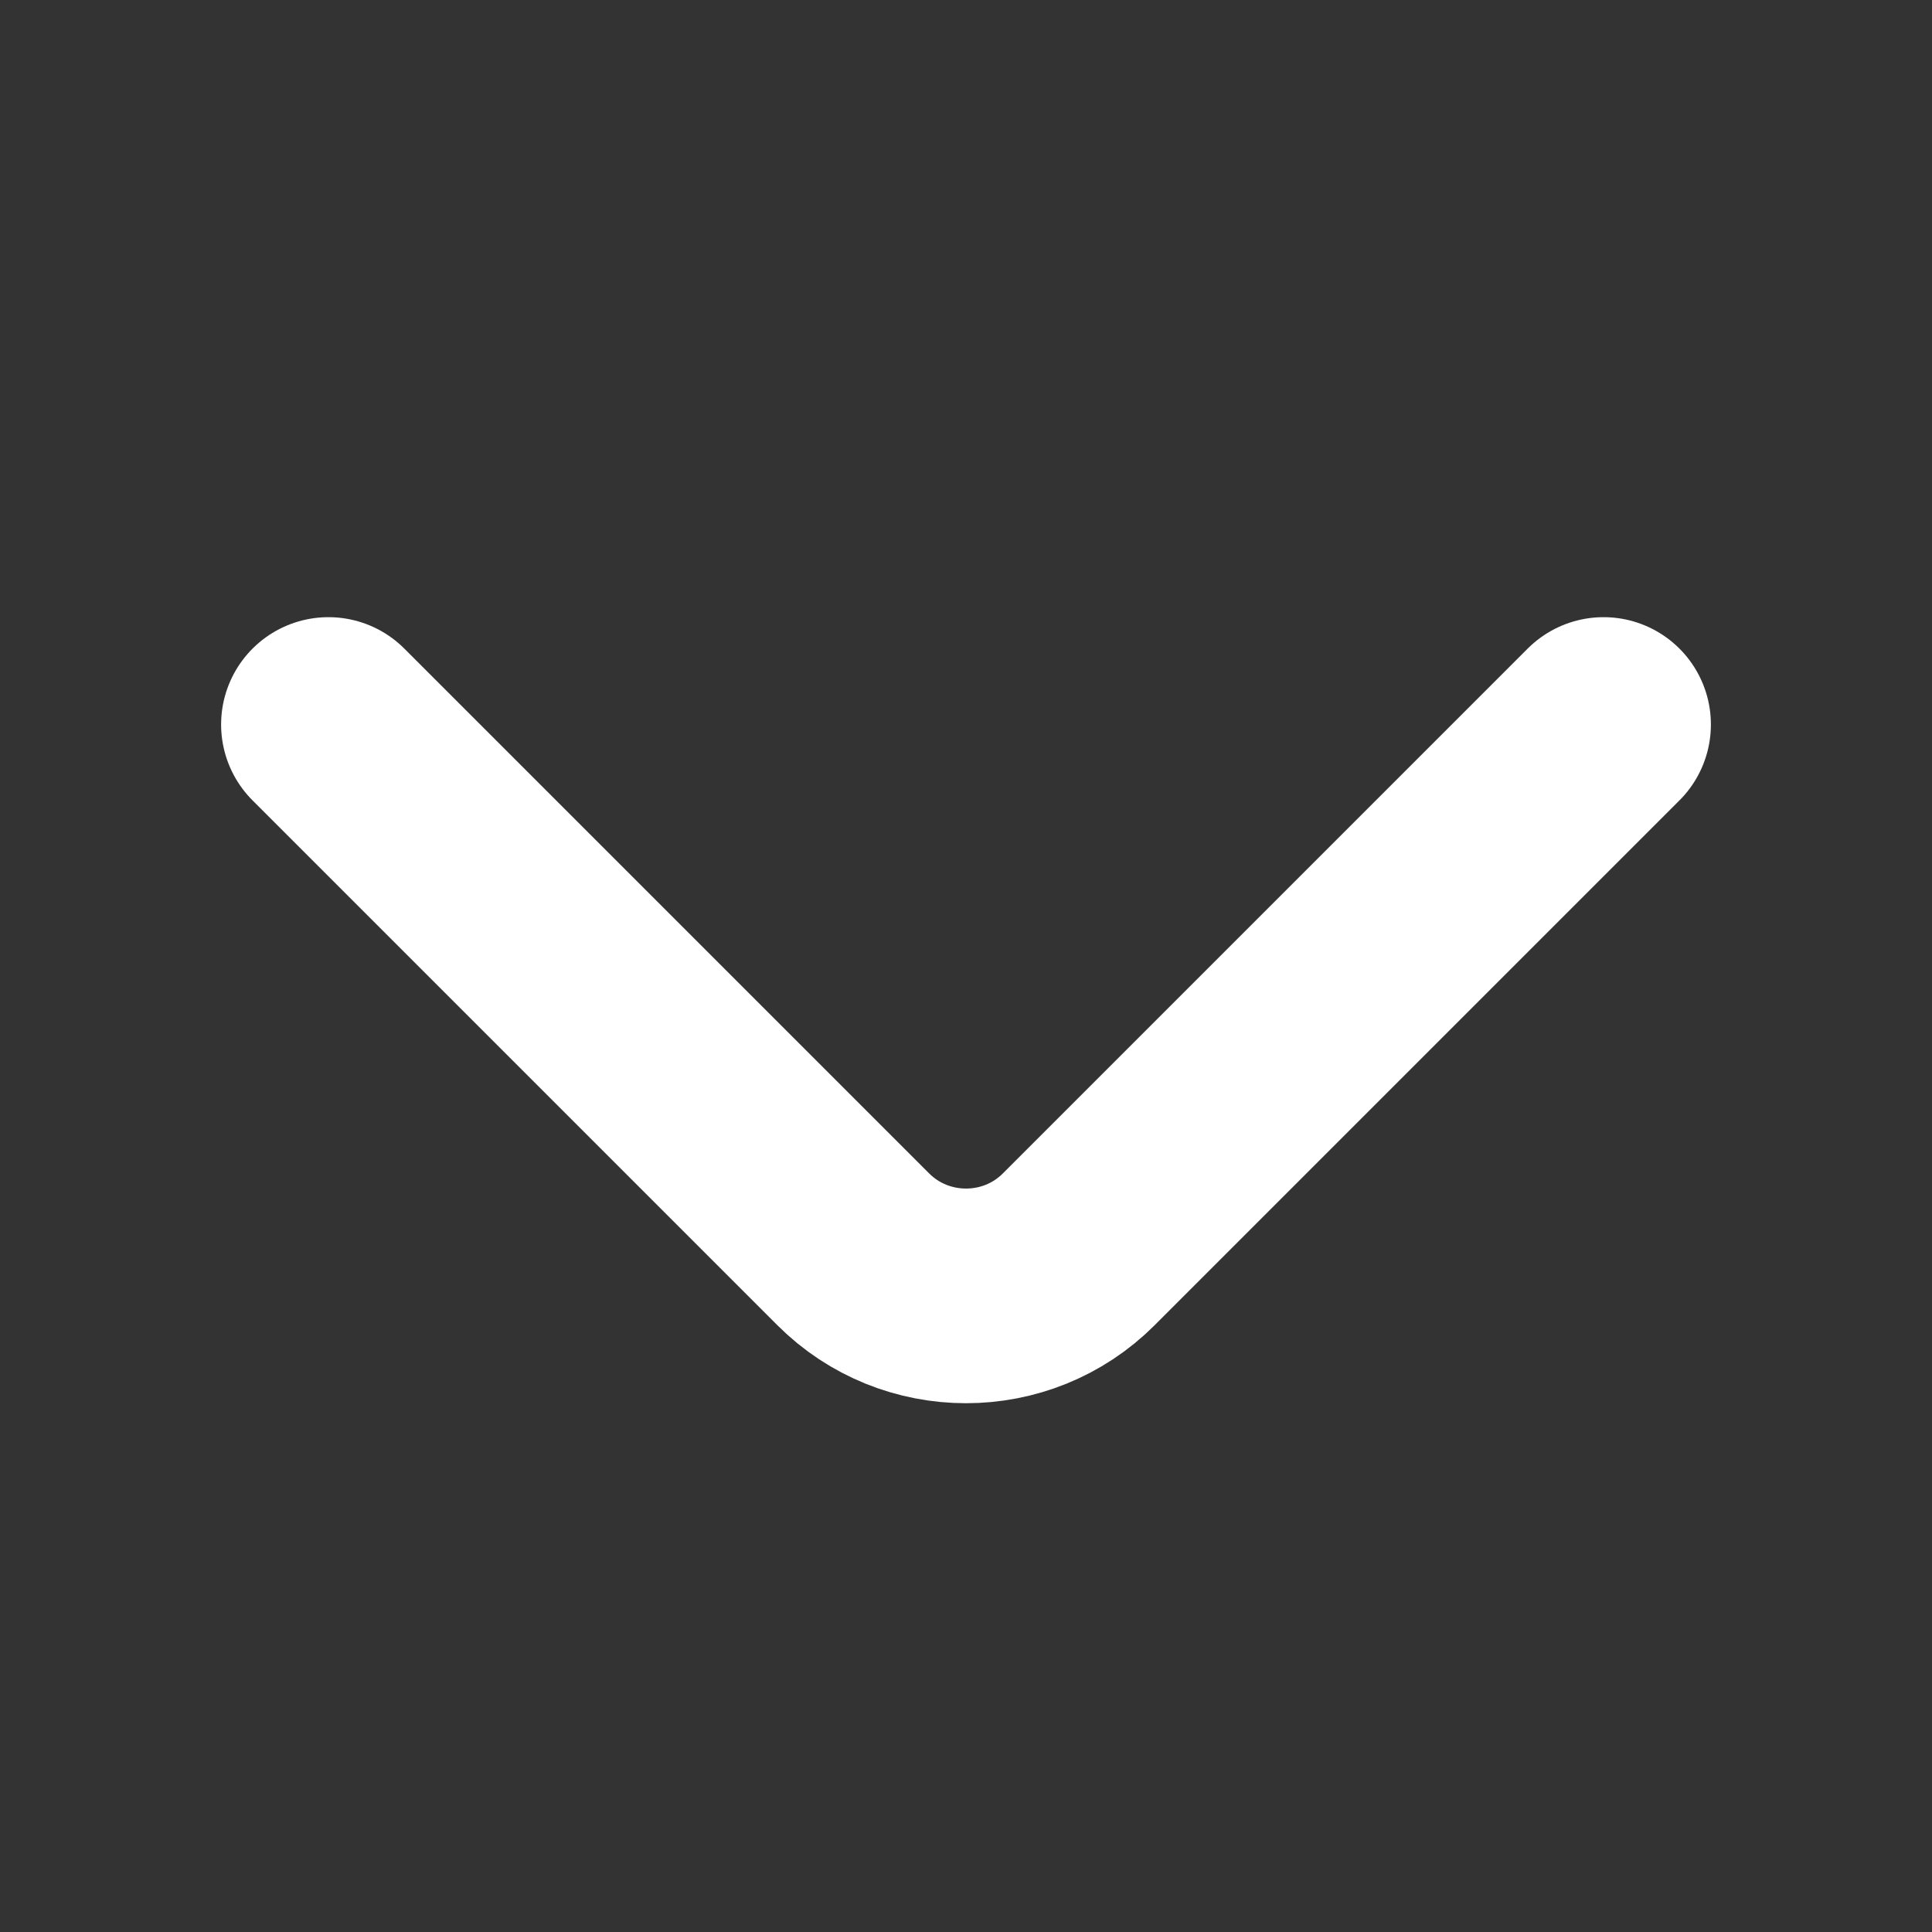 <svg width="18" height="18" viewBox="0 0 18 18" fill="none" xmlns="http://www.w3.org/2000/svg">
<rect x="0" y="0" width="18" height="18" fill="#333333" stroke="none"/>
<path d="M14.94 6.75L10.05 11.64C9.473 12.218 8.528 12.218 7.95 11.64L3.06 6.75" stroke="white" stroke-width="2" stroke-miterlimit="10" stroke-linecap="round" stroke-linejoin="round"/>
</svg>
